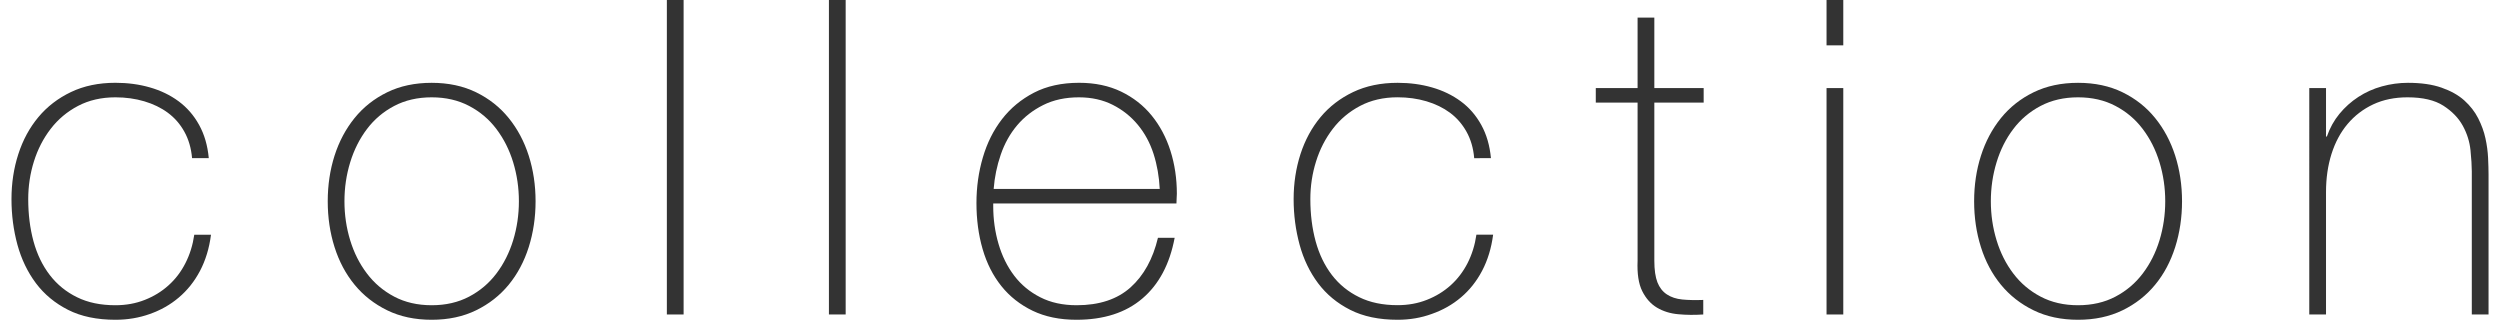 <?xml version="1.0" encoding="utf-8"?>
<!-- Generator: Adobe Illustrator 15.1.0, SVG Export Plug-In  -->
<!DOCTYPE svg PUBLIC "-//W3C//DTD SVG 1.1//EN" "http://www.w3.org/Graphics/SVG/1.1/DTD/svg11.dtd">
<svg version="1.1"
	 xmlns="http://www.w3.org/2000/svg" xmlns:xlink="http://www.w3.org/1999/xlink" xmlns:a="http://ns.adobe.com/AdobeSVGViewerExtensions/3.0/"
	 x="0px" y="0px" width="86px" height="11px" viewBox="-0.395 0 86 11" enable-background="new -0.395 0 86 11"
	 xml:space="preserve">
<defs>
</defs>
<path fill="#333333" d="M6.212,5.439C6.182,5.095,6.093,4.793,5.947,4.53S5.611,4.051,5.378,3.878
	C5.146,3.707,4.876,3.576,4.568,3.485C4.26,3.394,3.929,3.348,3.576,3.348c-0.485,0-0.915,0.1-1.288,0.296S1.601,4.104,1.349,4.432
	C1.096,4.76,0.903,5.134,0.772,5.553C0.641,5.972,0.576,6.404,0.576,6.849c0,0.525,0.061,1.01,0.182,1.454
	c0.122,0.445,0.308,0.831,0.561,1.16c0.252,0.327,0.566,0.582,0.939,0.763C2.631,10.41,3.07,10.5,3.576,10.5
	c0.364,0,0.699-0.061,1.008-0.183c0.308-0.121,0.581-0.287,0.817-0.5C5.638,9.605,5.833,9.35,5.984,9.052
	c0.152-0.298,0.253-0.624,0.304-0.977h0.575C6.803,8.541,6.677,8.954,6.485,9.319C6.293,9.682,6.05,9.987,5.757,10.234
	c-0.293,0.249-0.626,0.437-1,0.568C4.384,10.935,3.99,11,3.576,11c-0.637,0-1.18-0.113-1.629-0.341
	c-0.449-0.227-0.818-0.533-1.106-0.916c-0.288-0.385-0.5-0.827-0.637-1.326C0.068,7.916,0,7.393,0,6.849
	c0-0.546,0.078-1.061,0.235-1.546C0.391,4.818,0.621,4.394,0.924,4.03c0.303-0.363,0.677-0.651,1.121-0.863
	C2.49,2.954,3,2.848,3.576,2.848c0.424,0,0.82,0.053,1.189,0.16C5.134,3.114,5.462,3.272,5.75,3.485s0.522,0.482,0.704,0.811
	c0.182,0.329,0.293,0.709,0.333,1.144H6.212z"/>
<path fill="#333333" d="M10.879,6.924c0-0.555,0.078-1.078,0.234-1.568c0.157-0.49,0.387-0.921,0.689-1.295
	c0.303-0.374,0.677-0.669,1.121-0.886c0.444-0.217,0.955-0.326,1.531-0.326c0.575,0,1.085,0.109,1.53,0.326
	c0.444,0.217,0.818,0.512,1.121,0.886s0.533,0.806,0.689,1.295c0.156,0.49,0.235,1.013,0.235,1.568c0,0.556-0.079,1.081-0.235,1.576
	c-0.157,0.495-0.387,0.927-0.689,1.295c-0.303,0.369-0.677,0.662-1.121,0.879C15.54,10.891,15.03,11,14.455,11
	c-0.576,0-1.086-0.108-1.531-0.326c-0.444-0.217-0.818-0.51-1.121-0.879C11.5,9.427,11.27,8.995,11.113,8.5
	S10.879,7.48,10.879,6.924z M11.454,6.924c0,0.464,0.066,0.911,0.197,1.341c0.131,0.429,0.323,0.811,0.576,1.143
	c0.252,0.334,0.566,0.599,0.939,0.796S13.97,10.5,14.455,10.5s0.914-0.099,1.288-0.296s0.687-0.462,0.939-0.796
	c0.252-0.332,0.444-0.714,0.576-1.143c0.131-0.43,0.197-0.877,0.197-1.341s-0.066-0.911-0.197-1.341
	c-0.131-0.429-0.324-0.81-0.576-1.144c-0.252-0.334-0.565-0.599-0.939-0.795s-0.803-0.296-1.288-0.296s-0.915,0.1-1.288,0.296
	s-0.687,0.461-0.939,0.795c-0.252,0.333-0.444,0.714-0.576,1.144C11.52,6.013,11.454,6.459,11.454,6.924z"/>
<path fill="#333333" d="M23.121,0v10.818h-0.576V0H23.121z"/>
<path fill="#333333" d="M28.696,0v10.818h-0.576V0H28.696z"/>
<path fill="#333333" d="M33.772,7v0.091c0,0.454,0.061,0.888,0.183,1.302c0.121,0.414,0.301,0.778,0.539,1.091
	c0.238,0.313,0.537,0.56,0.896,0.742c0.359,0.184,0.777,0.274,1.253,0.274c0.779,0,1.397-0.205,1.853-0.614
	c0.456-0.41,0.77-0.979,0.942-1.705h0.575c-0.171,0.909-0.543,1.606-1.113,2.09C38.33,10.757,37.575,11,36.635,11
	c-0.575,0-1.078-0.104-1.507-0.31c-0.43-0.208-0.789-0.49-1.076-0.849c-0.288-0.359-0.503-0.783-0.645-1.273
	s-0.212-1.017-0.212-1.583c0-0.546,0.073-1.068,0.22-1.568c0.146-0.5,0.366-0.939,0.659-1.318s0.659-0.682,1.098-0.91
	c0.439-0.227,0.957-0.341,1.553-0.341c0.545,0,1.027,0.101,1.447,0.303c0.418,0.203,0.77,0.477,1.053,0.826
	c0.283,0.348,0.498,0.753,0.644,1.212c0.146,0.46,0.22,0.952,0.22,1.477c0,0.05-0.003,0.109-0.008,0.174
	C40.078,6.906,40.075,6.959,40.075,7H33.772z M39.5,6.5c-0.021-0.424-0.091-0.826-0.212-1.205c-0.122-0.378-0.302-0.712-0.54-1
	c-0.238-0.288-0.527-0.518-0.866-0.689s-0.727-0.258-1.162-0.258c-0.466,0-0.876,0.089-1.23,0.266
	c-0.354,0.177-0.653,0.409-0.896,0.697c-0.243,0.288-0.431,0.624-0.563,1.008S33.818,6.096,33.787,6.5H39.5z"/>
<path fill="#333333" d="M50.317,5.439c-0.029-0.344-0.118-0.646-0.265-0.909s-0.336-0.479-0.568-0.652
	c-0.232-0.171-0.502-0.303-0.81-0.394c-0.309-0.091-0.639-0.137-0.993-0.137c-0.485,0-0.915,0.1-1.288,0.296
	c-0.374,0.197-0.687,0.459-0.939,0.788c-0.252,0.328-0.446,0.702-0.576,1.121c-0.132,0.419-0.197,0.851-0.197,1.295
	c0,0.525,0.061,1.01,0.182,1.454c0.122,0.445,0.308,0.831,0.56,1.16c0.252,0.327,0.566,0.582,0.94,0.763
	c0.374,0.184,0.813,0.274,1.319,0.274c0.363,0,0.699-0.061,1.007-0.183c0.308-0.121,0.581-0.287,0.818-0.5
	c0.236-0.212,0.432-0.468,0.584-0.766c0.151-0.298,0.252-0.624,0.303-0.977h0.575c-0.061,0.465-0.187,0.878-0.379,1.243
	c-0.191,0.363-0.434,0.668-0.727,0.915c-0.293,0.249-0.626,0.437-1,0.568C48.489,10.935,48.095,11,47.682,11
	c-0.637,0-1.18-0.113-1.629-0.341c-0.45-0.227-0.819-0.533-1.106-0.916c-0.288-0.385-0.5-0.827-0.636-1.326
	c-0.136-0.501-0.205-1.024-0.205-1.568c0-0.546,0.079-1.061,0.235-1.546c0.157-0.484,0.387-0.909,0.69-1.273
	c0.302-0.363,0.677-0.651,1.121-0.863c0.444-0.212,0.955-0.318,1.531-0.318c0.424,0,0.82,0.053,1.189,0.16
	c0.369,0.106,0.697,0.265,0.985,0.477s0.522,0.482,0.704,0.811c0.182,0.329,0.292,0.709,0.333,1.144H50.317z"/>
<path fill="#333333" d="M58.211,3.53h-1.697v5.439c0,0.314,0.036,0.561,0.106,0.742c0.071,0.181,0.18,0.321,0.326,0.417
	s0.323,0.155,0.531,0.175c0.207,0.02,0.447,0.025,0.72,0.015v0.5c-0.294,0.02-0.579,0.018-0.856-0.008
	c-0.278-0.024-0.523-0.101-0.736-0.227c-0.211-0.126-0.381-0.315-0.507-0.568c-0.126-0.252-0.179-0.601-0.16-1.046V3.53H54.5v-0.5
	h1.438V0.606h0.576V3.03h1.697V3.53z"/>
<path fill="#333333" d="M62.438,1.56V0h0.576v1.56H62.438z M62.438,10.818V3.03h0.576v7.788H62.438z"/>
<path fill="#333333" d="M67.515,6.924c0-0.555,0.077-1.078,0.235-1.568c0.156-0.49,0.387-0.921,0.688-1.295
	c0.304-0.374,0.677-0.669,1.122-0.886c0.445-0.217,0.955-0.326,1.53-0.326c0.576,0,1.086,0.109,1.531,0.326
	c0.444,0.217,0.819,0.512,1.121,0.886c0.304,0.374,0.533,0.806,0.69,1.295c0.156,0.49,0.235,1.013,0.235,1.568
	c0,0.556-0.079,1.081-0.235,1.576c-0.158,0.495-0.386,0.927-0.69,1.295c-0.302,0.369-0.676,0.662-1.121,0.879
	C72.175,10.891,71.666,11,71.089,11c-0.575,0-1.085-0.108-1.53-0.326c-0.445-0.217-0.818-0.51-1.122-0.879
	c-0.302-0.368-0.533-0.8-0.688-1.295C67.592,8.005,67.515,7.48,67.515,6.924z M68.09,6.924c0,0.464,0.066,0.911,0.197,1.341
	c0.131,0.429,0.322,0.811,0.575,1.143c0.252,0.334,0.566,0.599,0.94,0.796c0.374,0.197,0.803,0.296,1.287,0.296
	c0.485,0,0.915-0.099,1.288-0.296c0.374-0.197,0.687-0.462,0.939-0.796c0.252-0.332,0.445-0.714,0.576-1.143
	c0.131-0.43,0.197-0.877,0.197-1.341s-0.066-0.911-0.197-1.341c-0.131-0.429-0.323-0.81-0.576-1.144
	c-0.252-0.334-0.565-0.599-0.939-0.795c-0.374-0.197-0.803-0.296-1.288-0.296c-0.484,0-0.914,0.1-1.287,0.296
	c-0.374,0.197-0.688,0.461-0.94,0.795c-0.253,0.333-0.444,0.714-0.575,1.144C68.156,6.013,68.09,6.459,68.09,6.924z"/>
<path fill="#333333" d="M79.044,3.03h0.576v1.667h0.029c0.102-0.293,0.245-0.553,0.432-0.78s0.404-0.422,0.652-0.583
	c0.248-0.161,0.518-0.283,0.81-0.363c0.294-0.081,0.592-0.122,0.895-0.122c0.455,0,0.841,0.055,1.159,0.167
	c0.317,0.111,0.578,0.257,0.78,0.439c0.202,0.182,0.361,0.386,0.477,0.613c0.116,0.228,0.2,0.458,0.25,0.689
	c0.051,0.232,0.081,0.458,0.091,0.674c0.01,0.218,0.016,0.407,0.016,0.568v4.818h-0.576V5.894c0-0.191-0.016-0.434-0.045-0.727
	c-0.03-0.292-0.118-0.573-0.265-0.841c-0.147-0.267-0.369-0.497-0.666-0.689c-0.299-0.192-0.71-0.289-1.235-0.289
	c-0.446,0-0.838,0.082-1.182,0.243c-0.344,0.162-0.637,0.386-0.88,0.674c-0.243,0.288-0.426,0.631-0.553,1.03
	c-0.126,0.399-0.189,0.835-0.189,1.311v4.212h-0.576V3.03z"/>
</svg>
